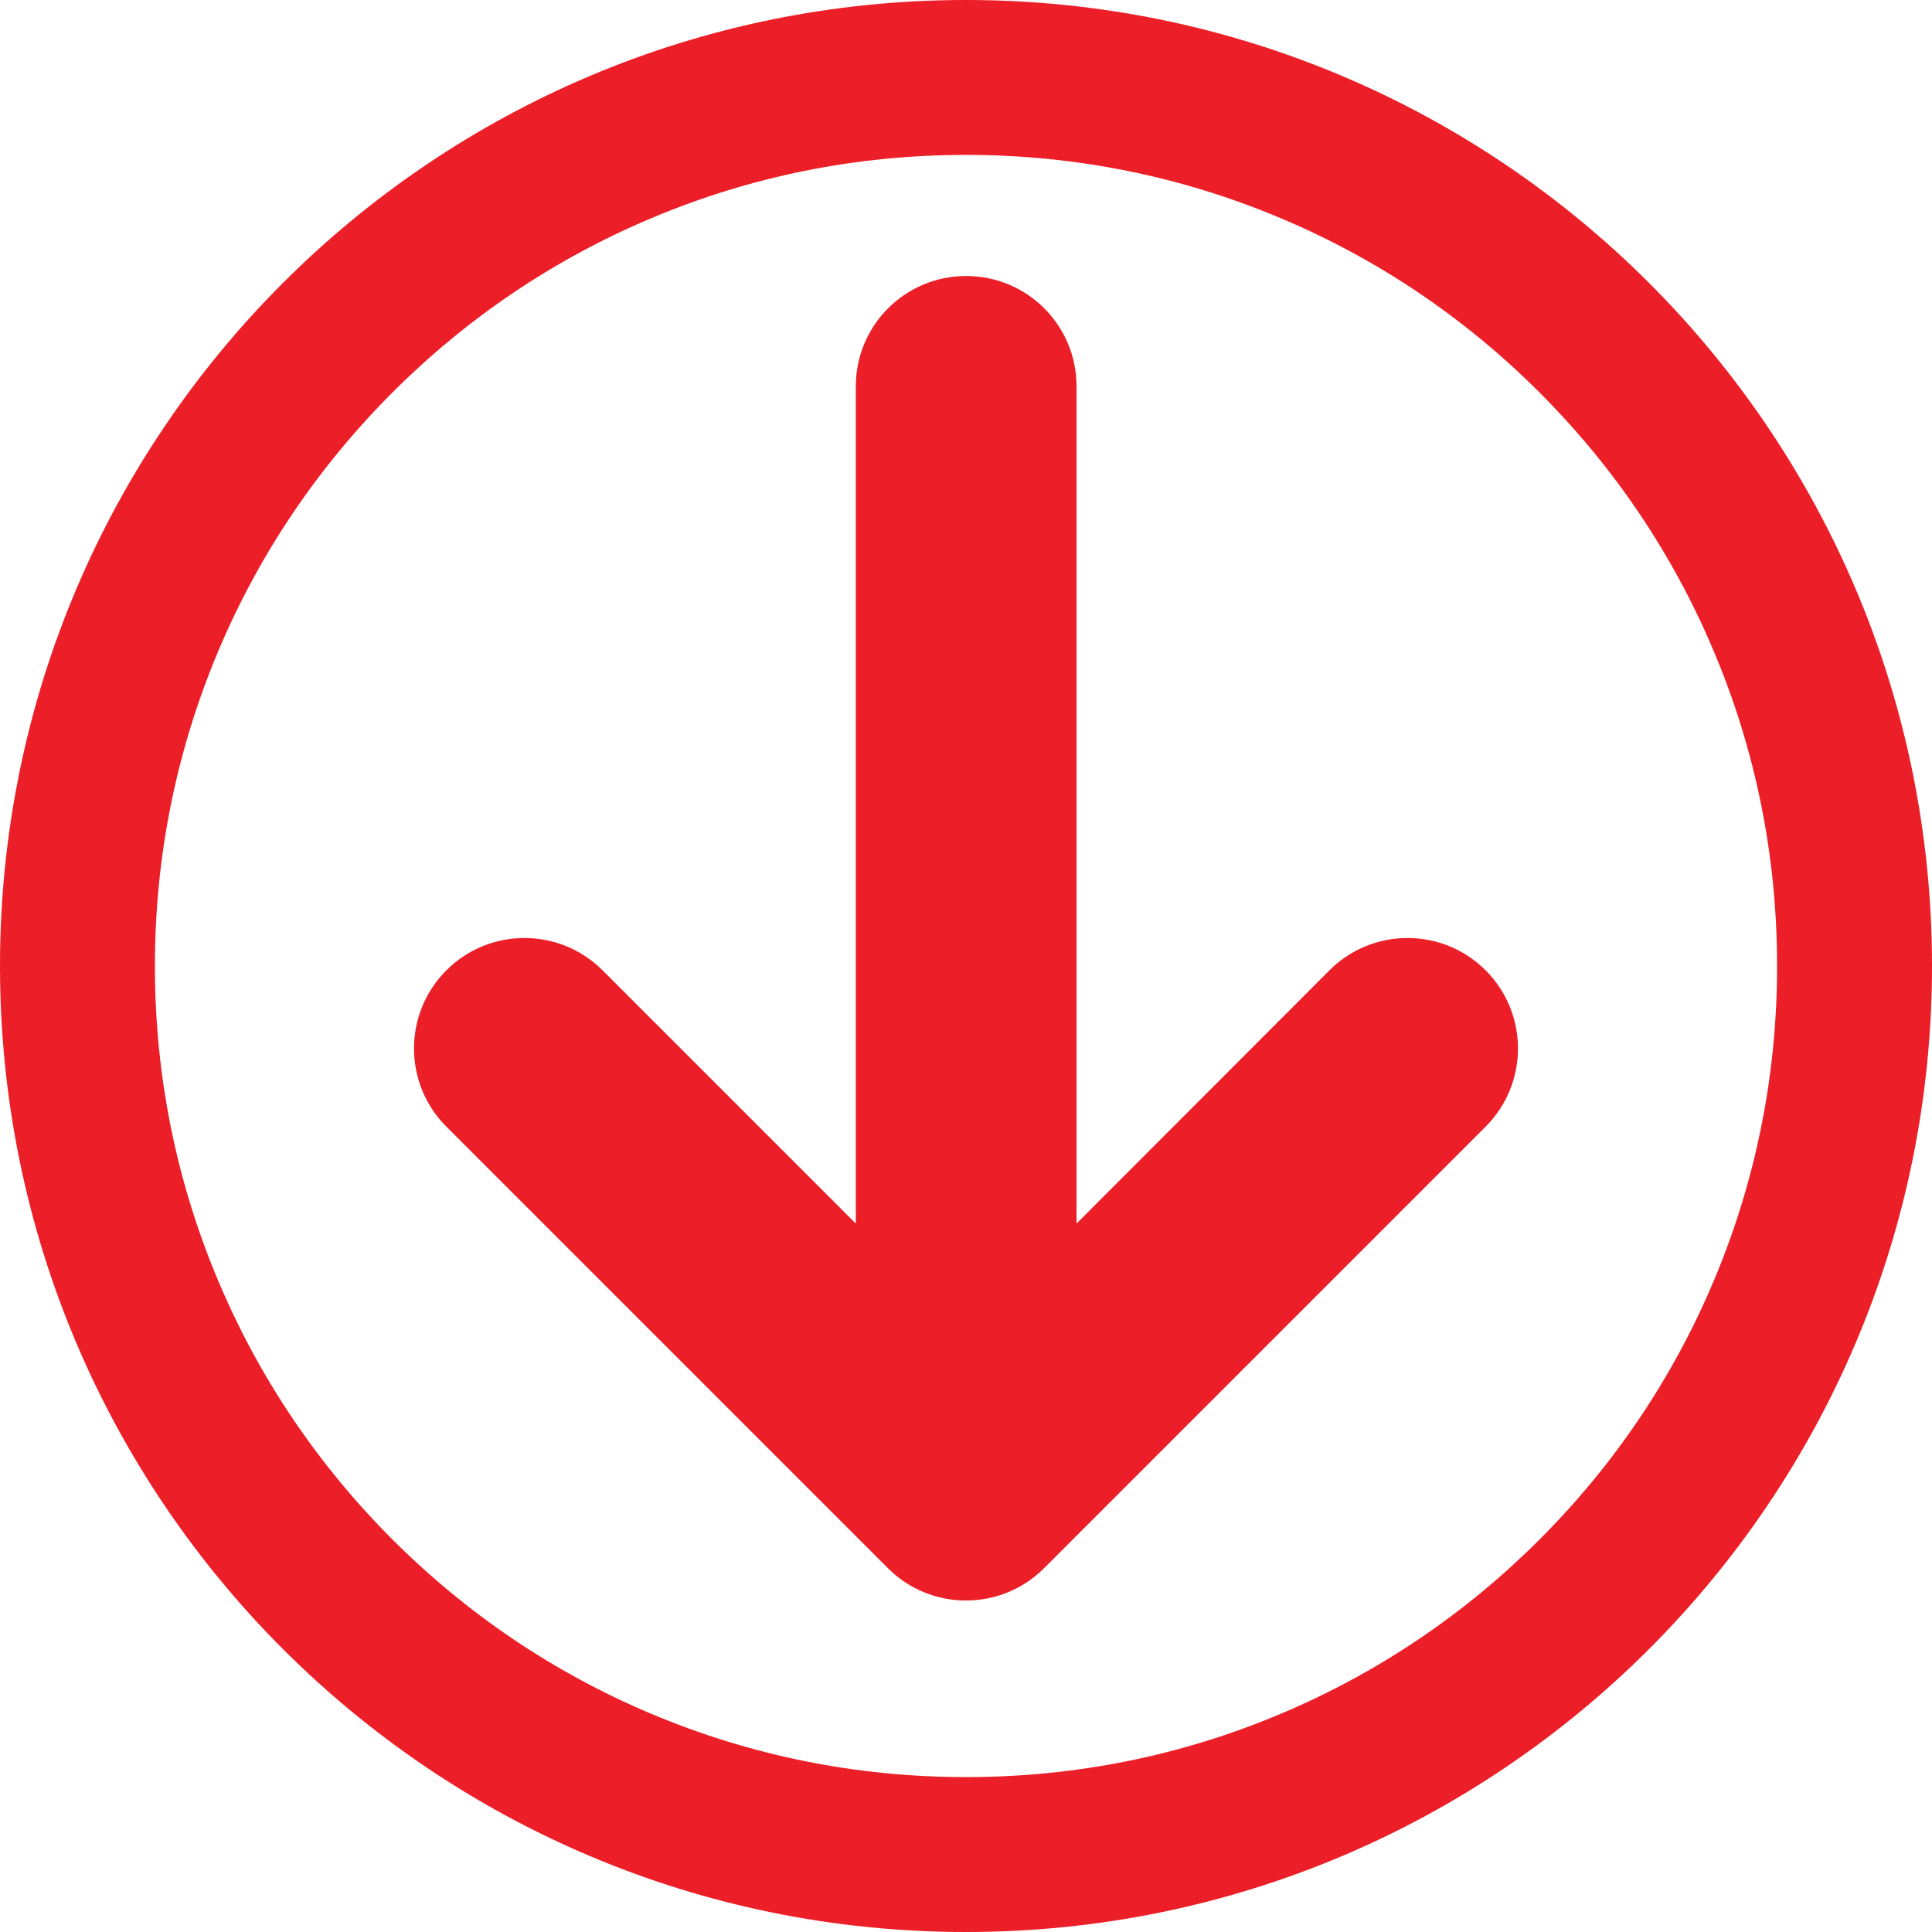 <svg width="28" height="28" viewBox="0 0 28 28" fill="none" xmlns="http://www.w3.org/2000/svg">
<g clip-path="url(#clip0_530_733)">
<path d="M15.602 5.6C15.602 4.715 14.887 4 14.002 4C13.118 4 12.403 4.715 12.403 5.6V17.733L8.733 14.063C8.108 13.438 7.094 13.438 6.469 14.063C5.844 14.688 5.844 15.703 6.469 16.328L12.868 22.727C13.493 23.352 14.507 23.352 15.132 22.727L21.531 16.328C22.156 15.703 22.156 14.688 21.531 14.063C20.906 13.438 19.892 13.438 19.267 14.063L15.602 17.733V5.6Z" fill="#EC1E27"/>
<path d="M14 2.245C15.588 2.245 17.127 2.556 18.575 3.168C19.974 3.759 21.232 4.608 22.312 5.688C23.392 6.768 24.24 8.025 24.832 9.425C25.445 10.873 25.755 12.412 25.755 14C25.755 15.588 25.444 17.127 24.832 18.575C24.241 19.974 23.392 21.232 22.312 22.312C21.232 23.392 19.975 24.24 18.575 24.832C17.127 25.445 15.588 25.755 14 25.755C12.412 25.755 10.873 25.444 9.425 24.832C8.026 24.241 6.769 23.392 5.688 22.312C4.608 21.232 3.76 19.975 3.168 18.575C2.555 17.127 2.245 15.588 2.245 14C2.245 12.412 2.556 10.873 3.168 9.425C3.759 8.026 4.608 6.769 5.688 5.688C6.768 4.608 8.025 3.76 9.425 3.168C10.873 2.555 12.412 2.245 14 2.245ZM14 0C6.268 0 0 6.268 0 14C0 21.732 6.268 28 14 28C21.732 28 28 21.732 28 14C28 6.268 21.732 0 14 0Z" fill="#EC1E27"/>
</g>
<defs>
<clipPath id="clip0_530_733">
<rect width="28" height="28" fill="white"/>
</clipPath>
</defs>
</svg>
